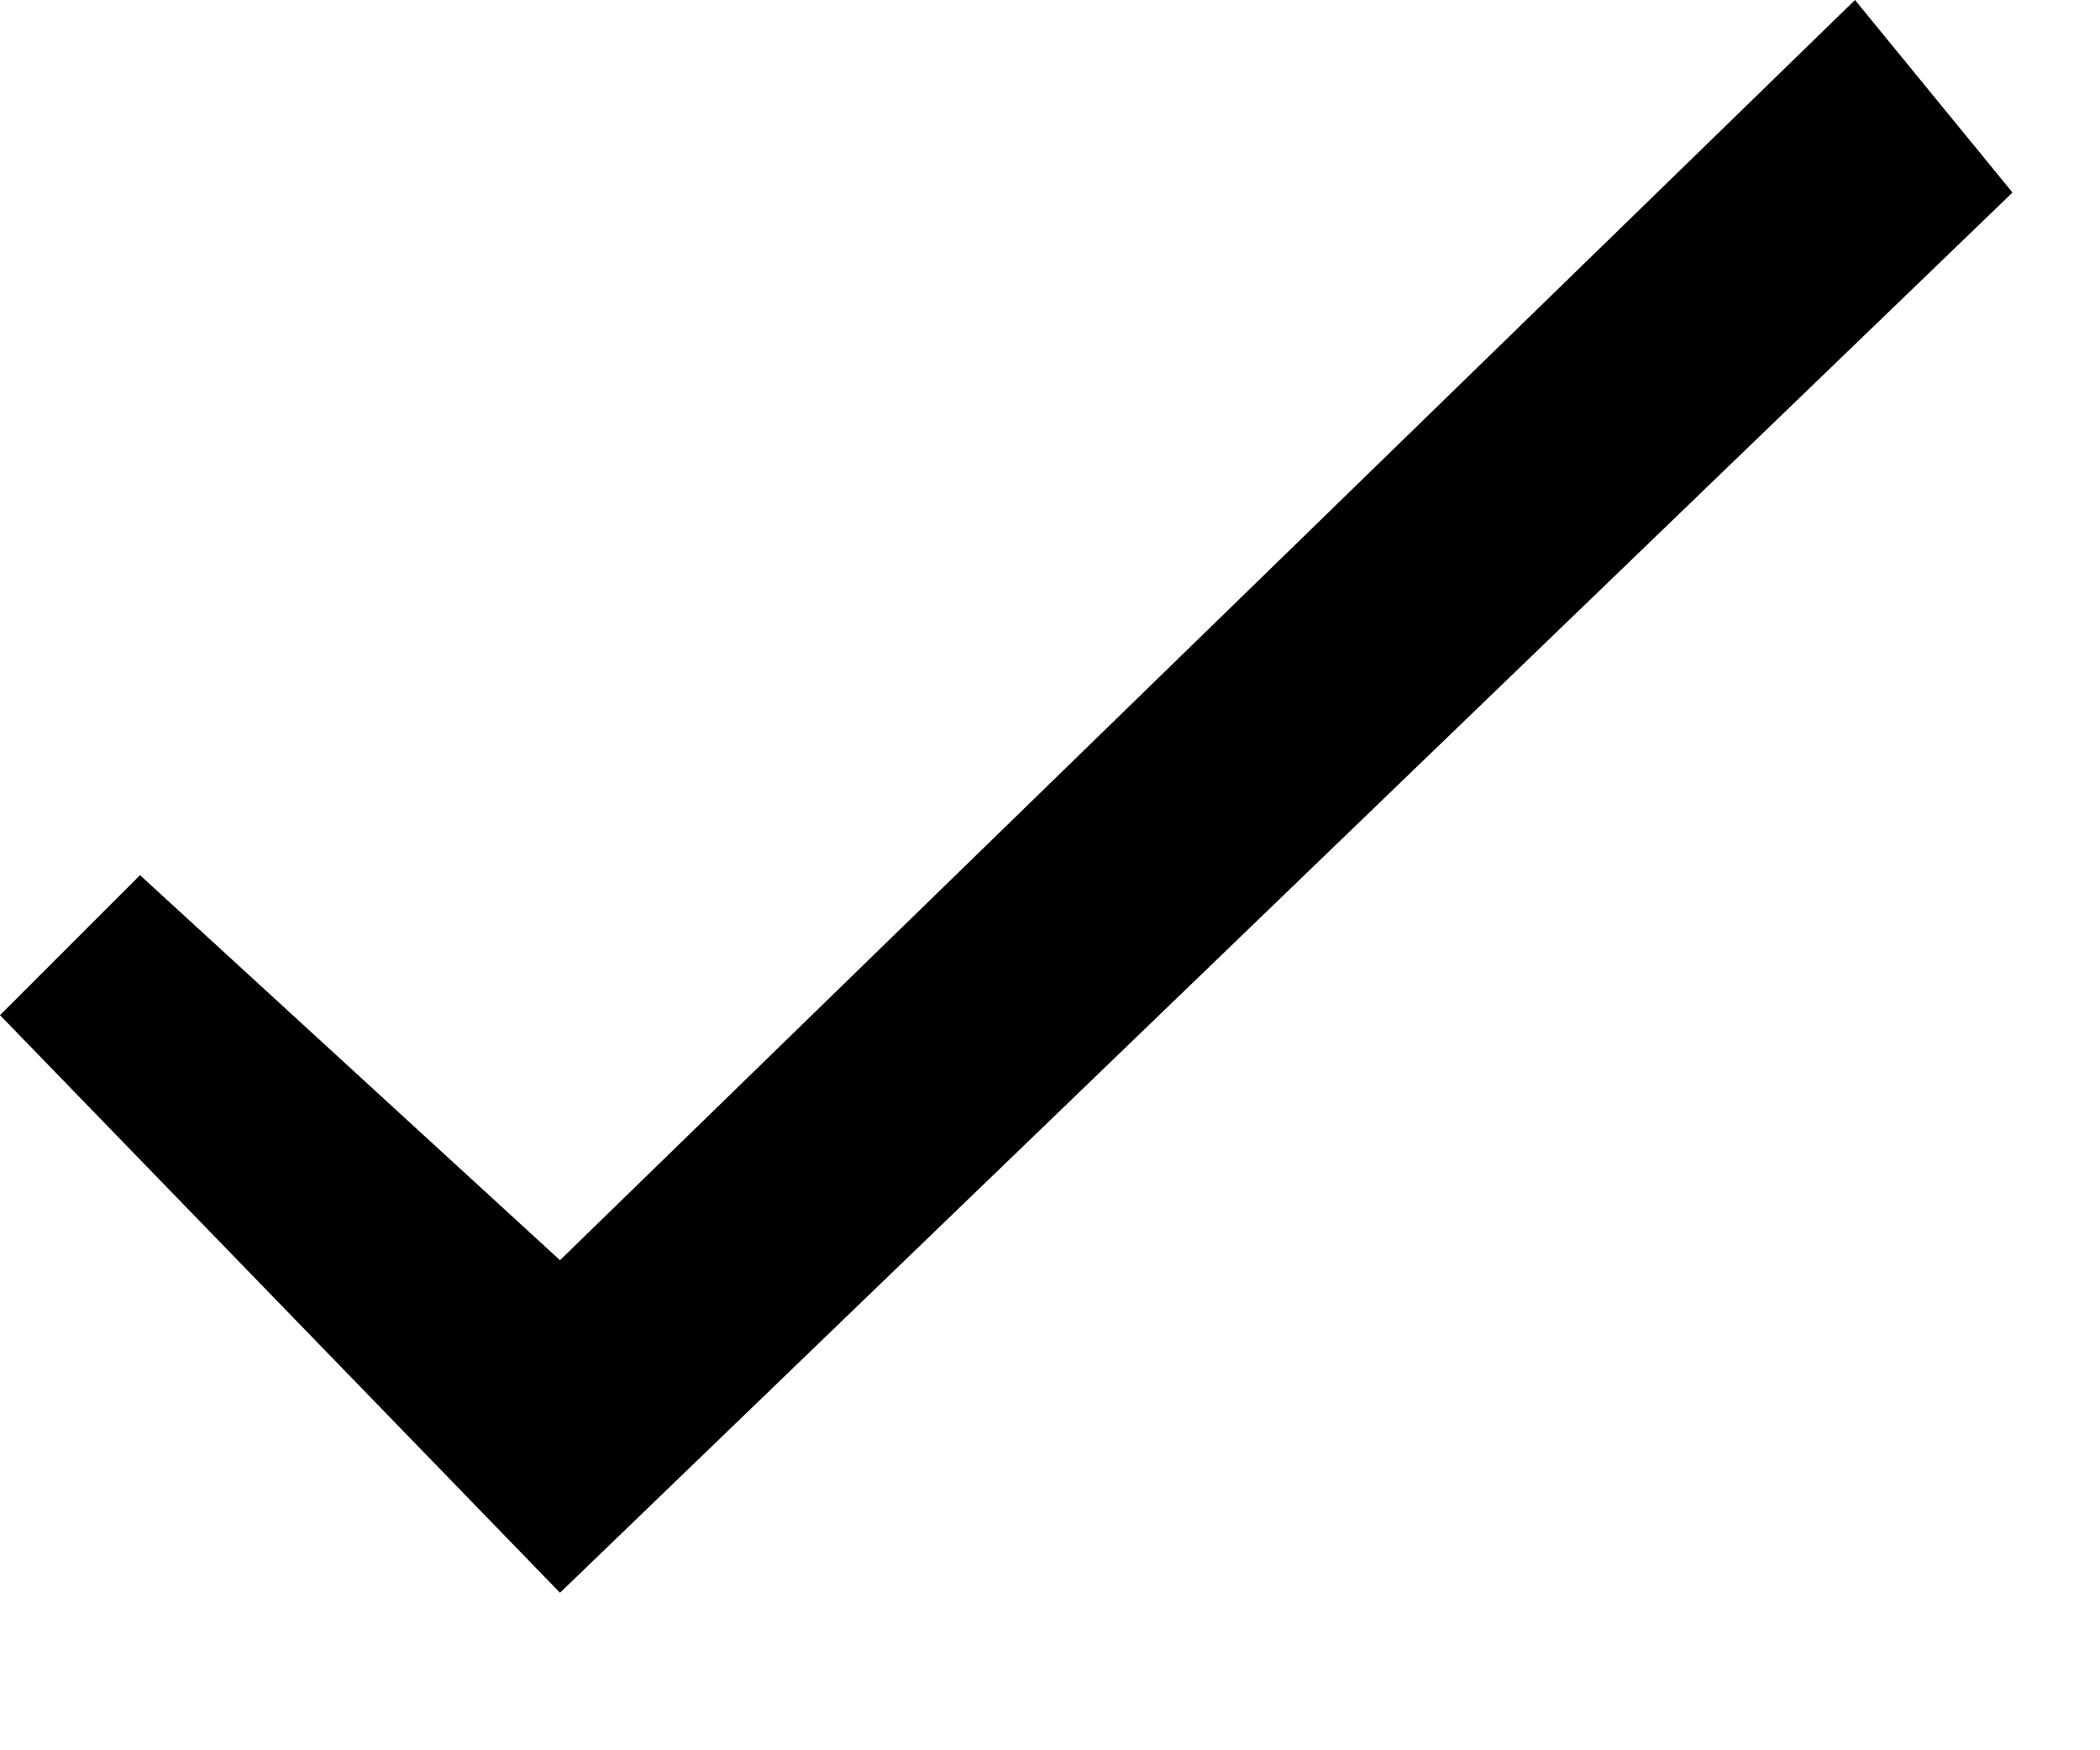 <svg width="12" height="10" viewBox="0 0 12 10" fill="none" xmlns="http://www.w3.org/2000/svg">
<g clip-path="url(#clip0_399_6026)">
<path d="M11.5 1.1L3.2 9.1L0 5.8L0.8 5L3.2 7.2L10.6 0L11.5 1.1Z" fill="black"/>
</g>
<defs>
<clipPath id="clip0_399_6026">
<rect width="12" height="10" fill="white"/>
</clipPath>
</defs>
</svg>
